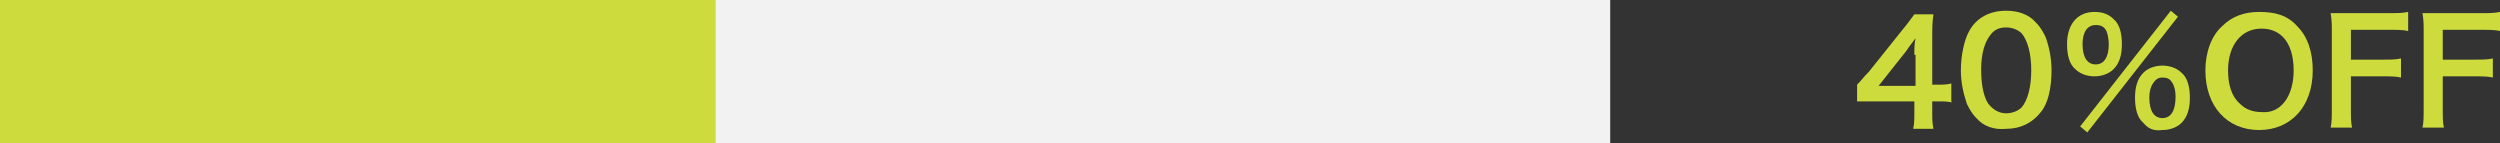 <?xml version="1.0" encoding="utf-8"?>
<!-- Generator: Adobe Illustrator 24.0.2, SVG Export Plug-In . SVG Version: 6.00 Build 0)  -->
<svg version="1.1" id="レイヤー_1" xmlns="http://www.w3.org/2000/svg" xmlns:xlink="http://www.w3.org/1999/xlink" x="0px"
	 y="0px" viewBox="0 0 209.6 12" style="enable-background:new 0 0 209.6 12;" xml:space="preserve">
<rect x="0" y="0" width="209.6" height="12" fill="#333333" stroke="none"/>
<style type="text/css">
	.st0{fill:#F2F2F2;}
	.st1{fill:#CDDC3C;}
</style>
<g>
	<g>
		<rect x="0" class="st0" width="135" height="12"/>
	</g>
	<g>
		<g>
			<g>
				<g>
					<path class="st1" d="M163.7,8.6c-0.4-0.1-0.7-0.1-1.2-0.1H162v0.9c0,0.6,0,0.9,0.1,1.4h-1.7c0.1-0.4,0.1-0.8,0.1-1.4V8.5h-3.3
						c-0.7,0-1.1,0-1.5,0V7.1c0.4-0.4,0.5-0.6,1-1.1l2.8-3.5c0.5-0.6,0.7-0.9,1-1.3h1.6c-0.1,0.7-0.1,1.1-0.1,2v3.9h0.4
						c0.5,0,0.8,0,1.2-0.1V8.6z M160.5,4.6c0-0.6,0-0.9,0.1-1.4c-0.2,0.3-0.4,0.5-0.8,1.1l-2.3,2.9h3.1V4.6z"/>
					<path class="st1" d="M165.7,9.9c-0.4-0.4-0.6-0.8-0.8-1.2c-0.3-0.9-0.5-1.8-0.5-2.8c0-1.3,0.3-2.6,0.7-3.3
						c0.6-1.1,1.7-1.7,3.1-1.7c1,0,1.9,0.3,2.5,1c0.4,0.4,0.6,0.8,0.8,1.2c0.3,0.8,0.5,1.8,0.5,2.8c0,1.5-0.3,2.8-0.9,3.5
						c-0.7,0.9-1.7,1.4-2.9,1.4C167.2,10.9,166.3,10.6,165.7,9.9z M169.5,9c0.5-0.6,0.8-1.7,0.8-3.1c0-1.4-0.3-2.5-0.8-3.1
						c-0.3-0.3-0.8-0.5-1.3-0.5c-0.6,0-1,0.2-1.3,0.6c-0.5,0.6-0.8,1.6-0.8,2.9c0,1.3,0.2,2.3,0.6,2.9c0.4,0.5,0.9,0.8,1.5,0.8
						C168.7,9.5,169.2,9.3,169.5,9z"/>
					<path class="st1" d="M174,5.8c-0.5-0.4-0.7-1.2-0.7-2.1c0-1.7,0.9-2.7,2.3-2.7c0.7,0,1.2,0.2,1.6,0.6c0.5,0.4,0.7,1.2,0.7,2.1
						c0,0.9-0.2,1.6-0.7,2.1c-0.4,0.4-1,0.6-1.6,0.6C175,6.4,174.4,6.2,174,5.8z M182,0.9l0.6,0.5l-7.6,9.7l-0.6-0.5L182,0.9z
						 M174.6,3.7c0,1.1,0.4,1.7,1.1,1.7c0.7,0,1.1-0.6,1.1-1.7c0-0.4-0.1-0.9-0.2-1.1c-0.2-0.4-0.5-0.5-0.9-0.5
						C175,2.1,174.6,2.7,174.6,3.7z M179.7,10.3c-0.5-0.4-0.7-1.2-0.7-2.1c0-0.9,0.2-1.6,0.7-2.1c0.4-0.4,1-0.6,1.6-0.6
						s1.2,0.2,1.6,0.6c0.5,0.4,0.7,1.2,0.7,2.1c0,0.9-0.2,1.6-0.7,2.1c-0.4,0.4-1,0.6-1.6,0.6C180.6,11,180.1,10.8,179.7,10.3z
						 M180.5,7c-0.2,0.3-0.3,0.7-0.3,1.2c0,1.1,0.4,1.7,1.1,1.7c0.7,0,1.1-0.6,1.1-1.8c0-0.5-0.1-0.9-0.3-1.2
						c-0.2-0.3-0.4-0.4-0.8-0.4S180.7,6.7,180.5,7z"/>
					<path class="st1" d="M192.6,2.2c0.9,0.9,1.3,2.2,1.3,3.7c0,3-1.8,5-4.5,5s-4.5-2-4.5-5c0-1.5,0.5-2.9,1.4-3.7
						c0.8-0.8,1.8-1.2,3.1-1.2C190.8,1,191.8,1.3,192.6,2.2z M192.3,5.9c0-1.2-0.3-2.2-0.9-2.8c-0.5-0.5-1.1-0.7-1.8-0.7
						c-1.7,0-2.8,1.4-2.8,3.5c0,1.2,0.3,2.2,1,2.8c0.5,0.5,1.1,0.7,1.9,0.7C191.2,9.5,192.3,8.1,192.3,5.9z"/>
					<path class="st1" d="M197.1,9c0,0.9,0,1.3,0.1,1.7h-1.8c0.1-0.4,0.1-0.9,0.1-1.7V2.7c0-0.7,0-1-0.1-1.6c0.5,0,0.8,0,1.5,0h3.4
						c0.8,0,1.1,0,1.6-0.1v1.6c-0.4-0.1-0.9-0.1-1.6-0.1h-3.2v2.5h2.6c0.7,0,1.2,0,1.6-0.1v1.6c-0.4-0.1-0.9-0.1-1.6-0.1h-2.6V9z"/>
					<path class="st1" d="M204.8,9c0,0.9,0,1.3,0.1,1.7h-1.8c0.1-0.4,0.1-0.9,0.1-1.7V2.7c0-0.7,0-1-0.1-1.6c0.5,0,0.8,0,1.5,0h3.4
						c0.8,0,1.1,0,1.6-0.1v1.6c-0.4-0.1-0.9-0.1-1.6-0.1h-3.2v2.5h2.6c0.7,0,1.2,0,1.6-0.1v1.6c-0.4-0.1-0.9-0.1-1.6-0.1h-2.6V9z"/>
				</g>
			</g>
		</g>
		<g>
			<rect x="0" class="st1" width="60" height="12"/>
		</g>
	</g>
</g>
</svg>
